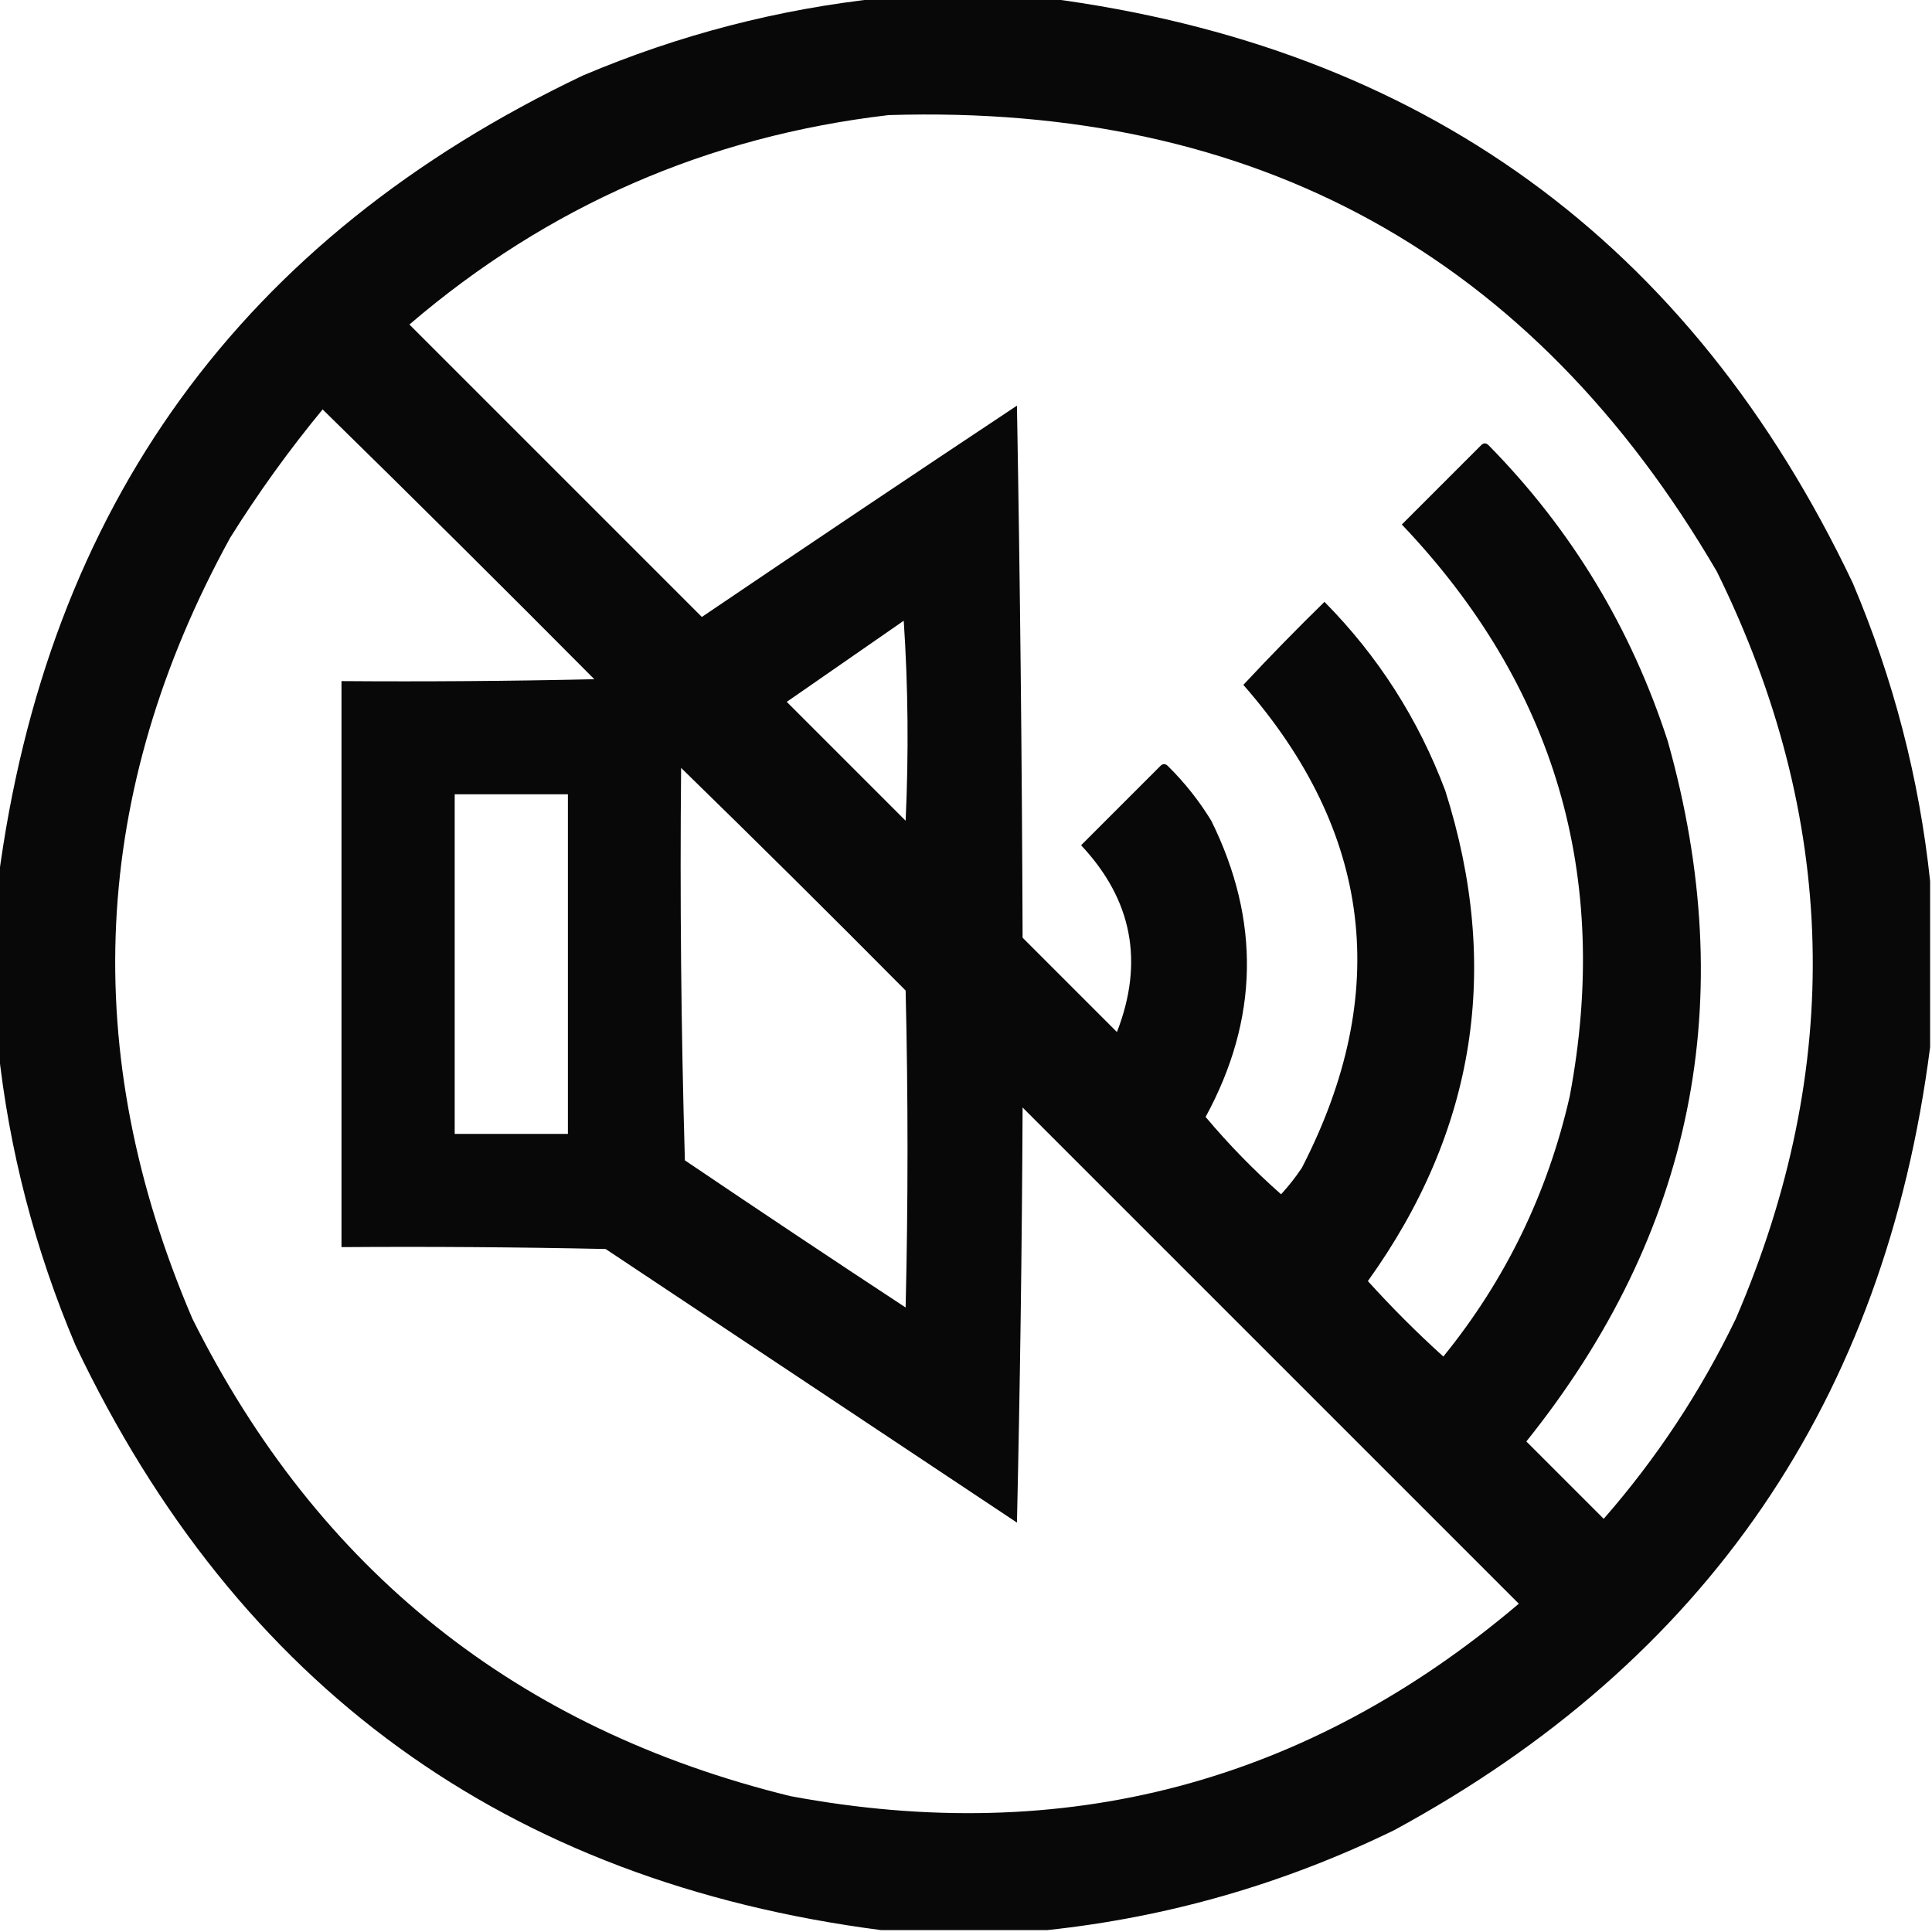 <?xml version="1.0" encoding="UTF-8"?> <svg xmlns="http://www.w3.org/2000/svg" xmlns:xlink="http://www.w3.org/1999/xlink" width="512px" height="512px" style="shape-rendering:geometricPrecision; text-rendering:geometricPrecision; image-rendering:optimizeQuality; fill-rule:evenodd; clip-rule:evenodd"> <g> <path style="opacity:0.968" fill="#000000" d="M 233.5,-0.5 C 248.167,-0.5 262.833,-0.5 277.5,-0.5C 376.827,12.411 447.994,64.077 491,154.5C 501.775,179.938 508.609,206.272 511.5,233.5C 511.5,248.167 511.5,262.833 511.5,277.5C 499.505,370.972 452.172,440.139 369.5,485C 340.271,499.248 309.604,508.082 277.5,511.5C 262.833,511.5 248.167,511.5 233.5,511.5C 134.173,498.589 63.006,446.923 20,356.5C 9.225,331.062 2.392,304.728 -0.5,277.5C -0.5,262.833 -0.5,248.167 -0.5,233.5C 12.411,134.173 64.077,63.006 154.5,20C 179.938,9.225 206.272,2.392 233.5,-0.5 Z M 235.5,30.5 C 332.993,27.482 406.16,67.816 455,151.5C 487.114,216.725 488.781,282.725 460,349.5C 450.69,368.793 439.023,386.46 425,402.5C 418.167,395.667 411.333,388.833 404.5,382C 448.738,326.812 461.238,264.979 442,196.5C 432.285,166.491 416.451,140.324 394.5,118C 393.833,117.333 393.167,117.333 392.5,118C 385.5,125 378.5,132 371.5,139C 412.148,181.733 426.982,232.233 416,290.5C 410.151,316.196 398.984,339.196 382.5,359.5C 375.5,353.167 368.833,346.5 362.5,339.5C 391.069,299.689 397.903,256.356 383,209.5C 375.851,190.525 365.185,173.858 351,159.5C 343.652,166.681 336.485,174.014 329.5,181.5C 363.689,220.523 368.856,263.189 345,309.5C 343.327,312.001 341.493,314.334 339.5,316.5C 332.304,310.138 325.637,303.305 319.5,296C 333.584,270.13 334.084,243.963 321,217.5C 317.768,212.212 313.935,207.378 309.5,203C 308.833,202.333 308.167,202.333 307.5,203C 300.5,210 293.5,217 286.5,224C 300.06,238.43 303.227,254.93 296,273.5C 287.667,265.167 279.333,256.833 271,248.5C 270.833,201.496 270.333,154.496 269.5,107.5C 241.58,126.043 213.747,144.709 186,163.5C 160.167,137.667 134.333,111.833 108.5,86C 145.123,54.619 187.456,36.119 235.5,30.5 Z M 85.5,108.5 C 109.632,132.132 133.632,155.965 157.5,180C 135.169,180.5 112.836,180.667 90.5,180.5C 90.5,230.5 90.5,280.5 90.5,330.5C 113.836,330.333 137.169,330.5 160.5,331C 196.833,355.167 233.167,379.333 269.5,403.5C 270.333,366.838 270.833,330.171 271,293.5C 314.833,337.333 358.667,381.167 402.5,425C 346.478,472.549 282.145,489.549 209.5,476C 137.087,458.243 84.254,416.077 51,349.5C 20.702,278.84 24.035,209.84 61,142.5C 68.441,130.608 76.608,119.274 85.5,108.5 Z M 239.5,164.5 C 240.662,181.995 240.829,199.662 240,217.5C 229.5,207 219,196.5 208.5,186C 218.9,178.811 229.233,171.644 239.5,164.5 Z M 180.5,203.5 C 200.465,222.965 220.299,242.632 240,262.5C 240.667,290.5 240.667,318.5 240,346.5C 220.414,333.624 200.914,320.624 181.5,307.5C 180.5,272.84 180.167,238.173 180.5,203.5 Z M 120.5,210.5 C 130.5,210.5 140.5,210.5 150.5,210.5C 150.5,240.5 150.5,270.5 150.5,300.5C 140.5,300.5 130.5,300.5 120.5,300.5C 120.5,270.5 120.5,240.5 120.5,210.5 Z"></path> </g> </svg> 